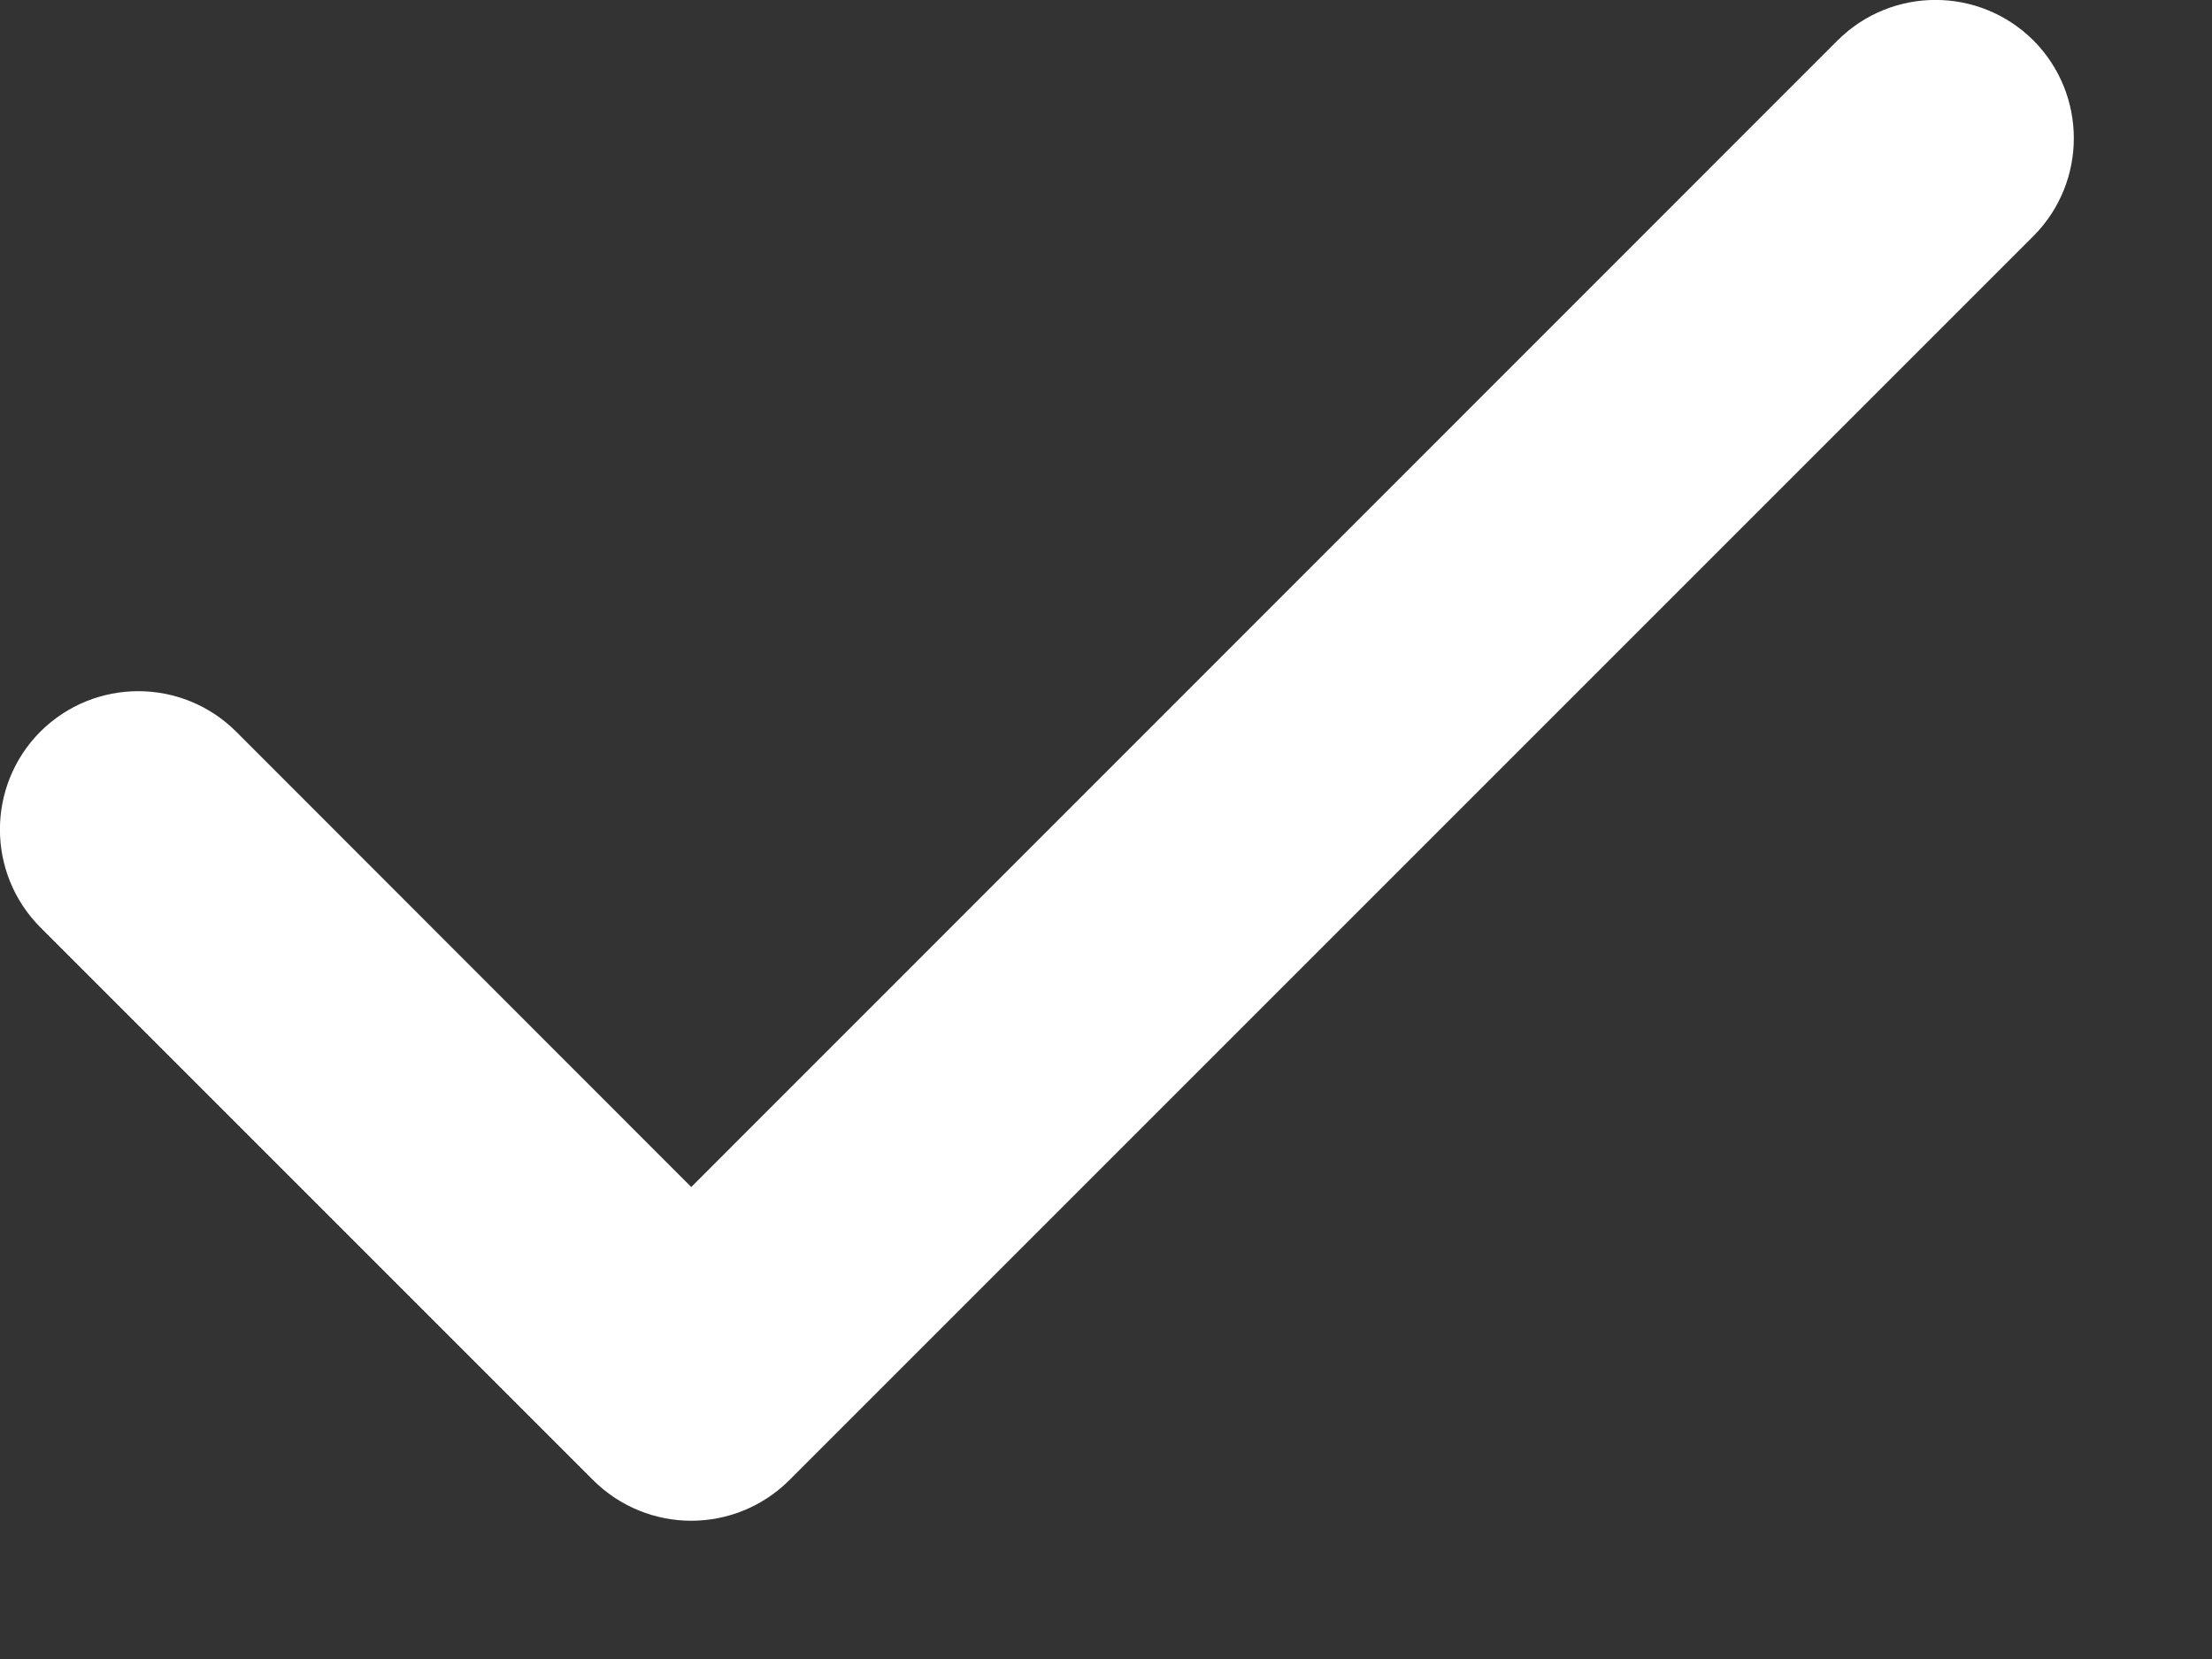 <svg width="8" height="6" viewBox="0 0 8 6" fill="none" xmlns="http://www.w3.org/2000/svg">
<rect x="0" y="0" width="8" height="6" fill="#333333" stroke="none"/>
<path fill-rule="evenodd" clip-rule="evenodd" d="M2.5 5.5C2.372 5.5 2.244 5.451 2.146 5.354L0.146 3.354C-0.049 3.158 -0.049 2.842 0.146 2.646C0.342 2.451 0.658 2.451 0.854 2.646L2.5 4.293L6.646 0.146C6.842 -0.049 7.158 -0.049 7.354 0.146C7.549 0.342 7.549 0.658 7.354 0.854L2.854 5.354C2.756 5.451 2.628 5.5 2.5 5.5Z" fill="white"/>
</svg>
